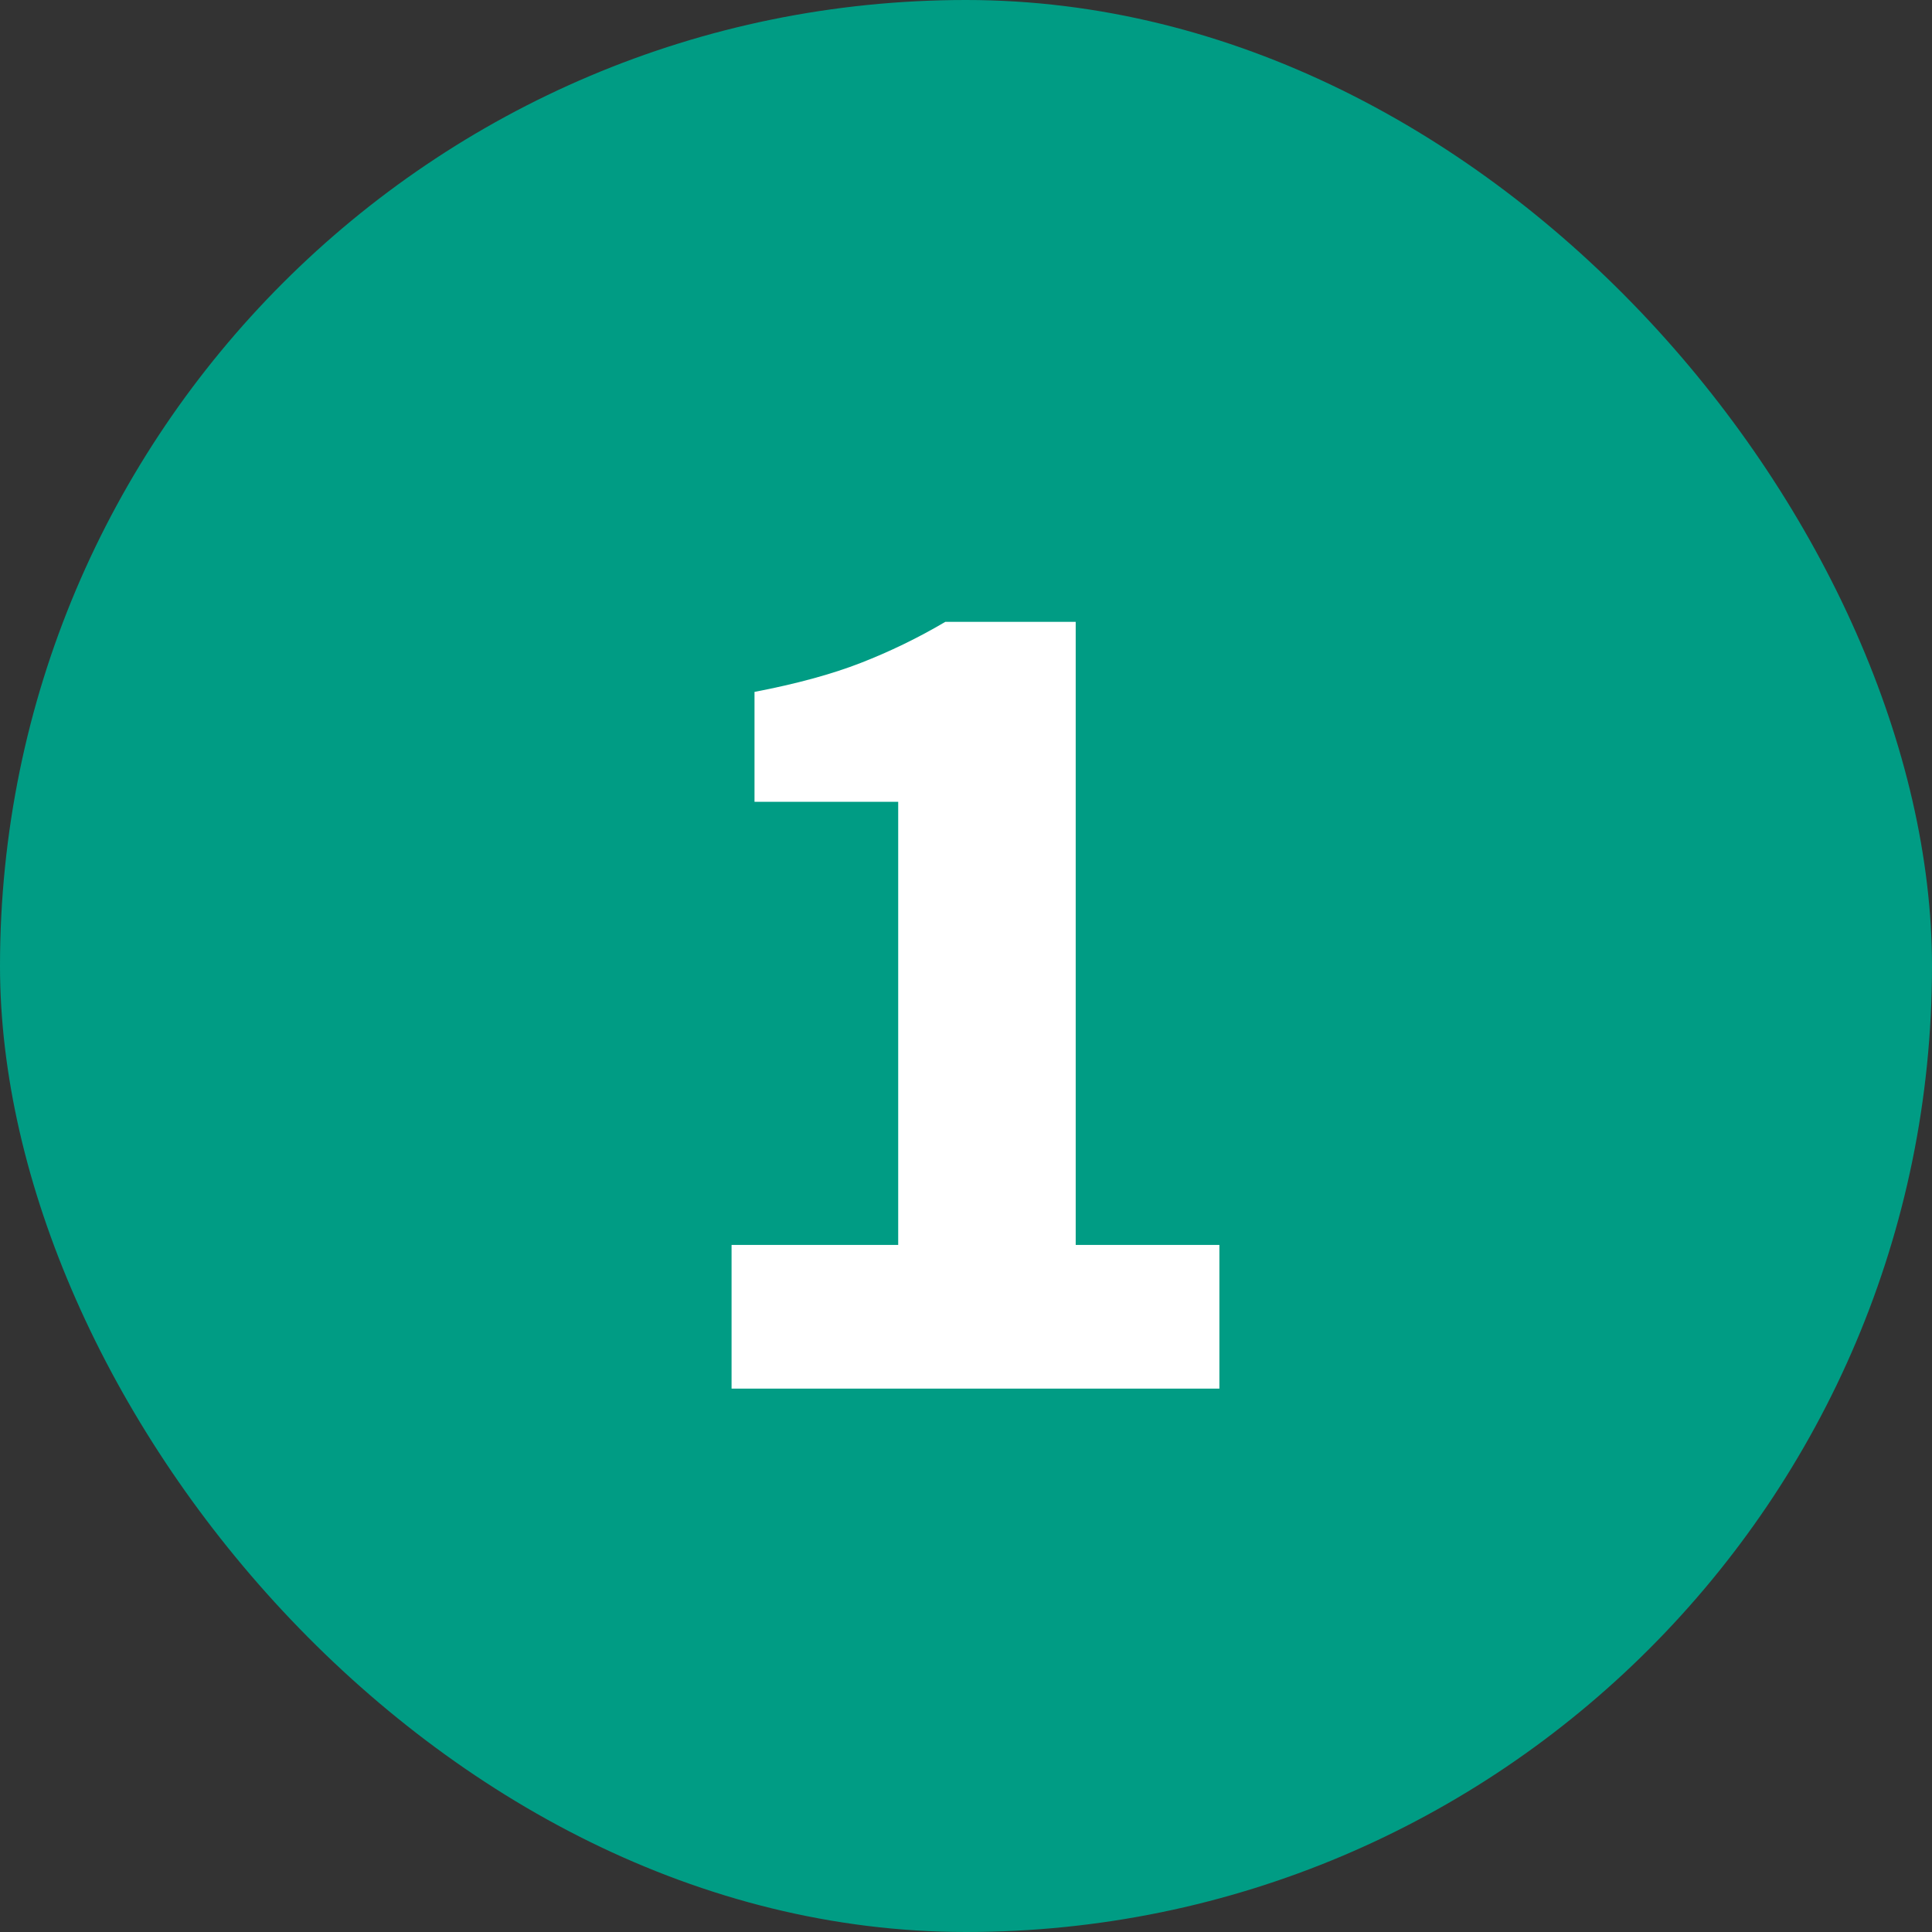 <?xml version="1.0" encoding="UTF-8"?>
<svg xmlns="http://www.w3.org/2000/svg" width="32" height="32" viewBox="0 0 32 32" fill="none">
  <rect x="0" y="0" width="32" height="32" fill="#333333" stroke="none"/>
  <rect width="32" height="32" rx="16" fill="#009C84"></rect>
  <path d="M12.117 23V20.62H14.877V13.28H12.497V11.46C13.19 11.327 13.777 11.167 14.257 10.98C14.737 10.793 15.204 10.567 15.657 10.3H17.817V20.62H20.197V23H12.117Z" fill="white"></path>
</svg>
